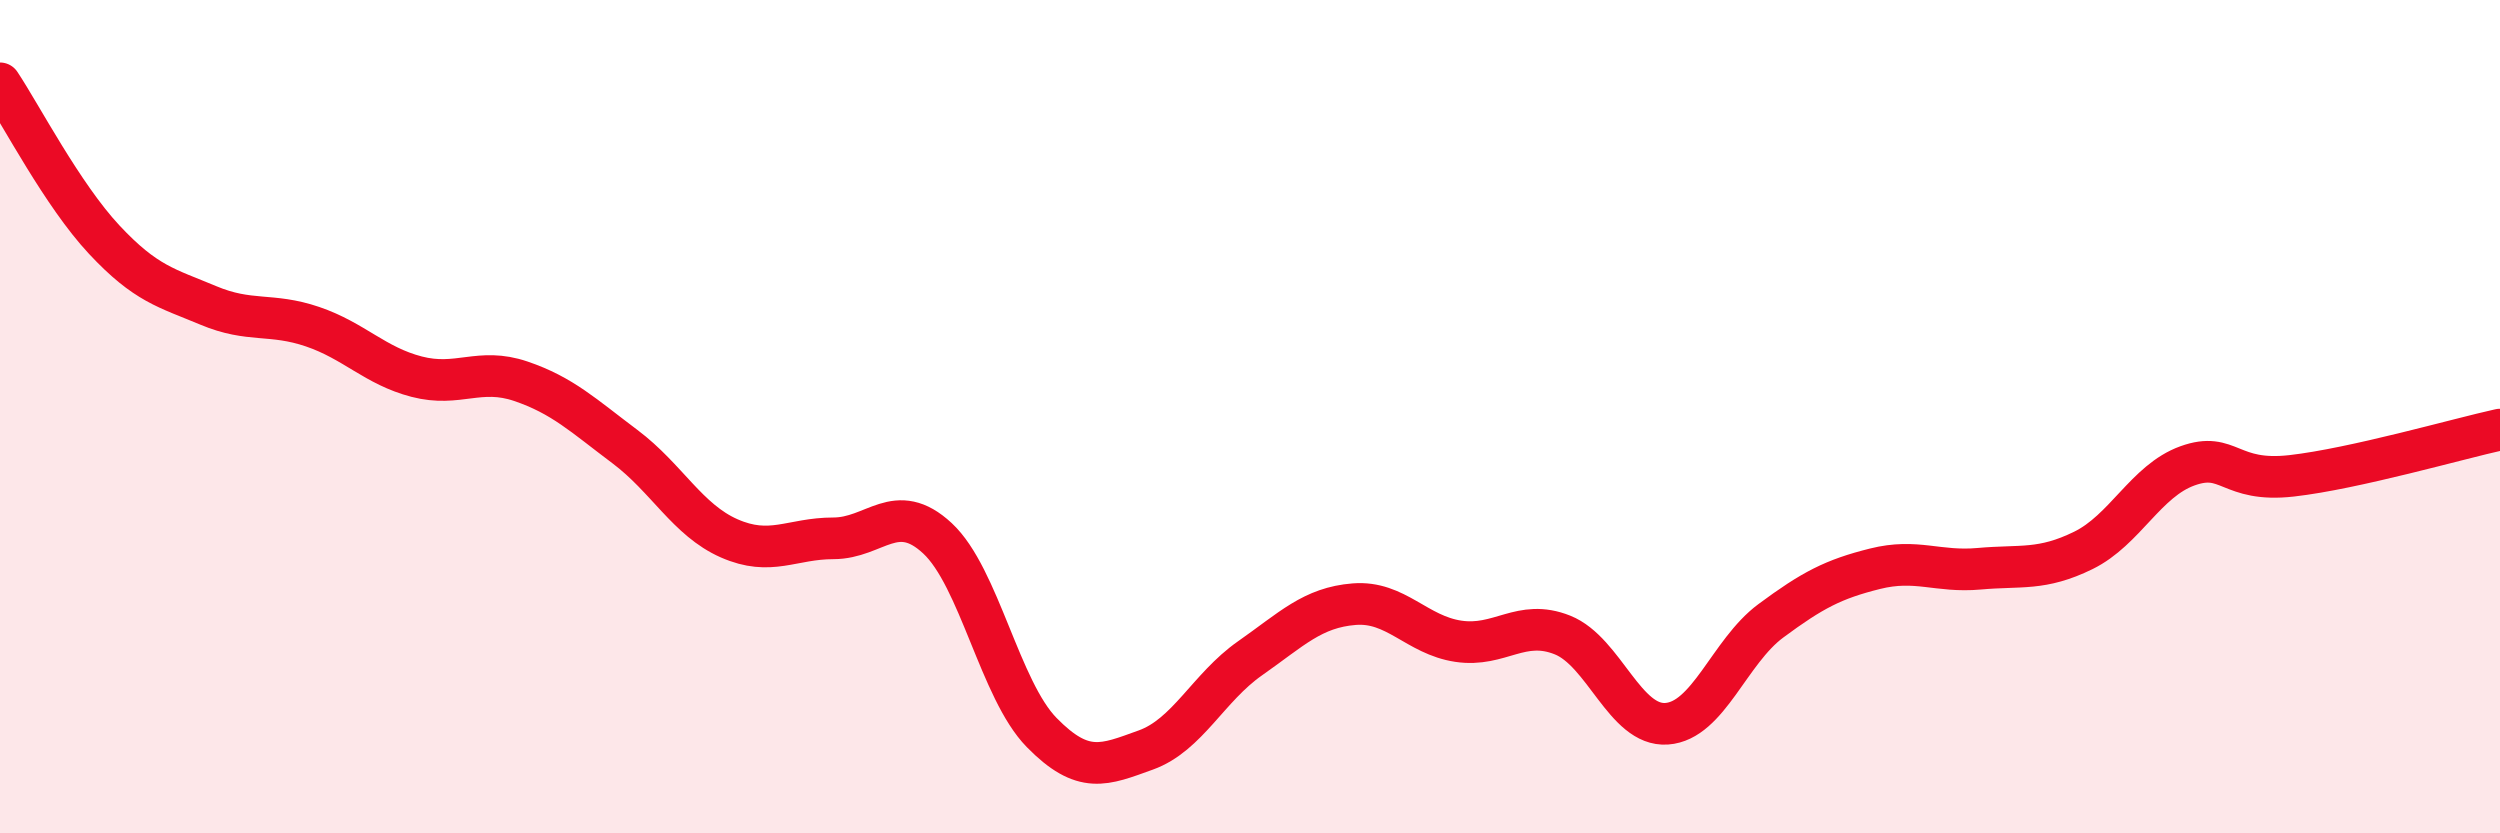 
    <svg width="60" height="20" viewBox="0 0 60 20" xmlns="http://www.w3.org/2000/svg">
      <path
        d="M 0,2 C 0.5,2.75 1.5,4.68 2.5,5.75 C 3.5,6.82 4,6.91 5,7.33 C 6,7.75 6.5,7.5 7.5,7.84 C 8.5,8.18 9,8.78 10,9.04 C 11,9.3 11.5,8.81 12.5,9.15 C 13.5,9.49 14,9.97 15,10.72 C 16,11.47 16.5,12.48 17.5,12.92 C 18.5,13.36 19,12.92 20,12.92 C 21,12.92 21.5,11.99 22.5,12.92 C 23.5,13.85 24,16.56 25,17.58 C 26,18.6 26.5,18.36 27.5,18 C 28.5,17.64 29,16.5 30,15.8 C 31,15.1 31.5,14.58 32.5,14.5 C 33.5,14.42 34,15.24 35,15.39 C 36,15.54 36.5,14.84 37.5,15.24 C 38.5,15.64 39,17.44 40,17.37 C 41,17.3 41.5,15.64 42.5,14.9 C 43.5,14.16 44,13.9 45,13.65 C 46,13.4 46.5,13.74 47.5,13.65 C 48.5,13.56 49,13.7 50,13.21 C 51,12.72 51.5,11.54 52.5,11.18 C 53.5,10.82 53.5,11.59 55,11.42 C 56.5,11.25 59,10.53 60,10.31L60 20L0 20Z"
        fill="#EB0A25"
        opacity="0.1"
        stroke-linecap="round"
        stroke-linejoin="round"
      />
      <path
        d="M 0,2 C 0.5,2.75 1.5,4.68 2.5,5.75 C 3.5,6.82 4,6.91 5,7.33 C 6,7.75 6.5,7.5 7.5,7.84 C 8.5,8.18 9,8.78 10,9.04 C 11,9.3 11.5,8.81 12.5,9.15 C 13.5,9.49 14,9.97 15,10.72 C 16,11.47 16.5,12.48 17.5,12.92 C 18.5,13.36 19,12.92 20,12.92 C 21,12.92 21.5,11.99 22.5,12.92 C 23.5,13.85 24,16.56 25,17.58 C 26,18.6 26.5,18.36 27.5,18 C 28.5,17.64 29,16.5 30,15.8 C 31,15.1 31.5,14.58 32.5,14.5 C 33.5,14.42 34,15.24 35,15.39 C 36,15.54 36.5,14.84 37.5,15.24 C 38.5,15.64 39,17.44 40,17.37 C 41,17.3 41.5,15.64 42.5,14.9 C 43.5,14.16 44,13.9 45,13.65 C 46,13.4 46.5,13.74 47.5,13.65 C 48.5,13.56 49,13.7 50,13.21 C 51,12.72 51.5,11.54 52.5,11.18 C 53.5,10.82 53.5,11.59 55,11.42 C 56.5,11.25 59,10.53 60,10.31"
        stroke="#EB0A25"
        stroke-width="1"
        fill="none"
        stroke-linecap="round"
        stroke-linejoin="round"
      />
    </svg>
  